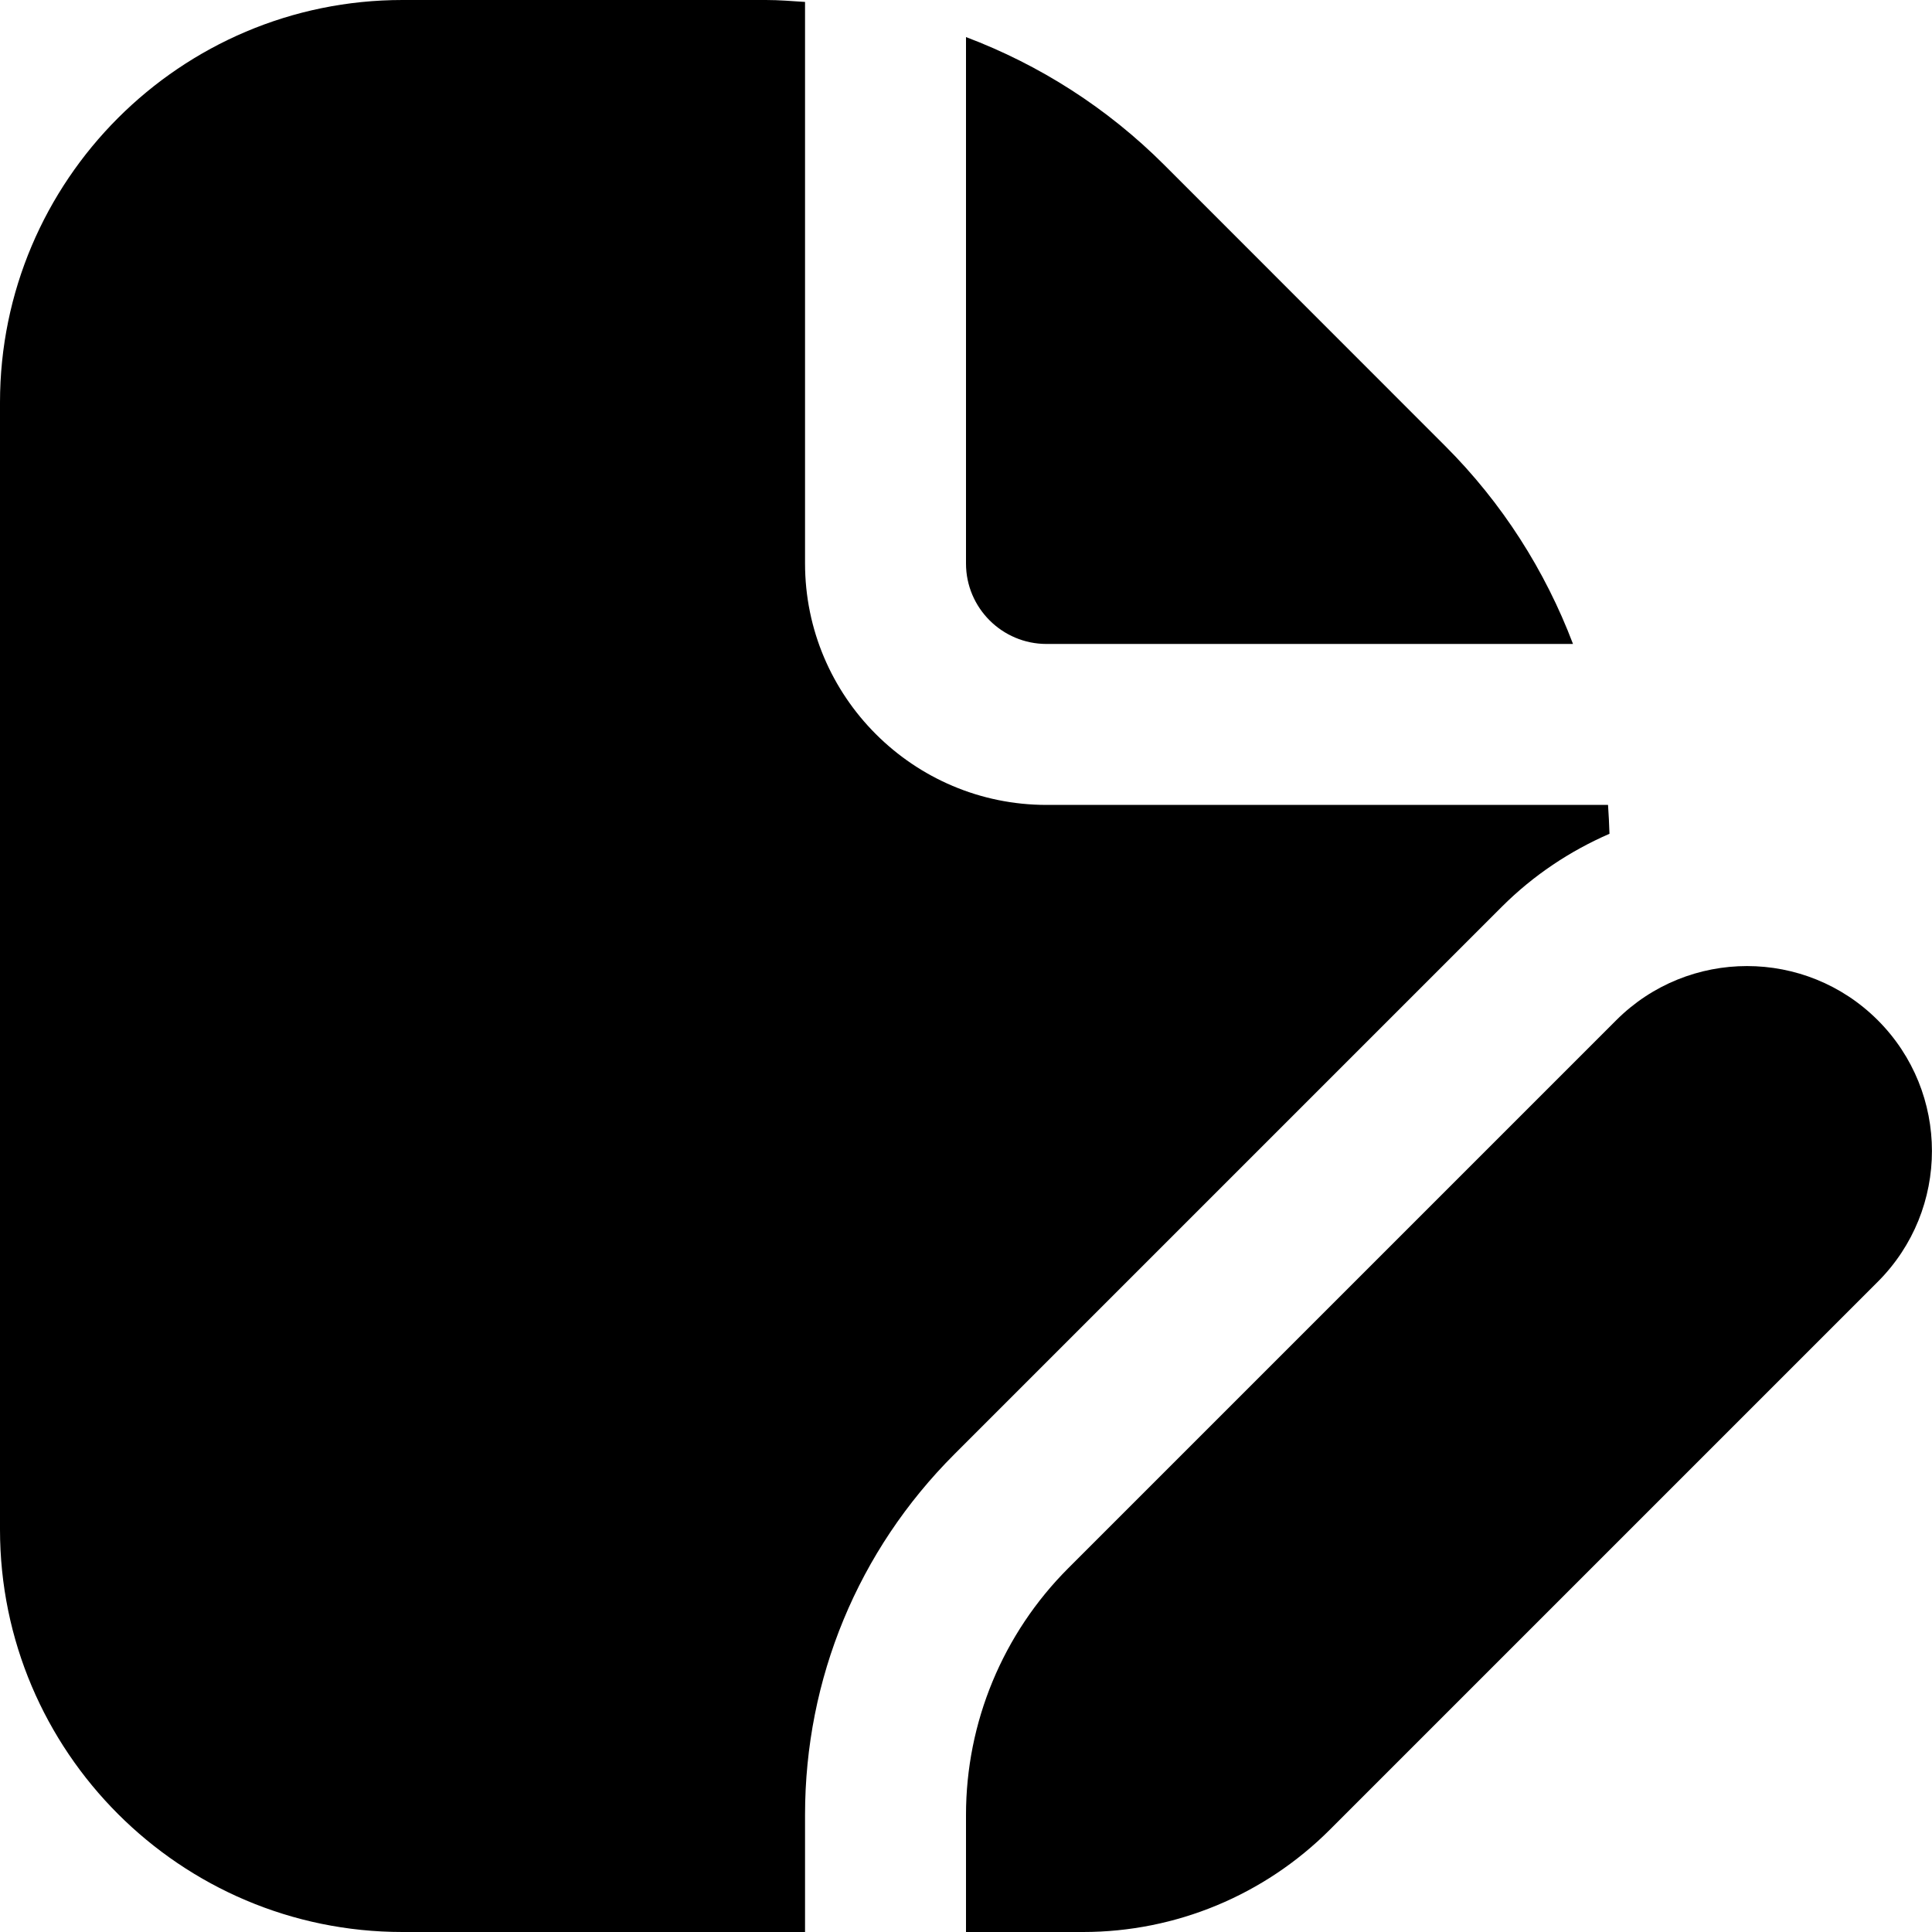 <svg width="16" height="16" viewBox="0 0 16 16" fill="none" xmlns="http://www.w3.org/2000/svg">
<g clip-path="url(#clip0_29_1374)">
<path d="M8 4.667V0.307C8.609 0.537 9.169 0.893 9.643 1.367L11.966 3.691C12.441 4.165 12.796 4.725 13.027 5.333H8.667C8.299 5.333 8 5.034 8 4.667ZM8.847 12.987C8.305 13.529 8 14.263 8 15.03V16H8.97C9.737 16 10.471 15.695 11.013 15.153L15.551 10.615C16.149 10.017 16.149 9.047 15.551 8.449C14.953 7.851 13.983 7.851 13.385 8.449L8.847 12.987ZM6.667 15.03C6.667 13.902 7.106 12.841 7.903 12.044L12.441 7.506C12.701 7.247 13.003 7.047 13.329 6.905C13.326 6.825 13.323 6.746 13.317 6.666H8.667C7.564 6.666 6.667 5.769 6.667 4.666V0.016C6.559 0.009 6.452 0 6.343 0H3.333C1.495 0 0 1.495 0 3.333V12.667C0 14.505 1.495 16 3.333 16H6.667V15.03Z" fill="black"/>
</g>
<defs>
<clipPath id="clip0_29_1374">
<rect width="16" height="16" fill="white"/>
</clipPath>
</defs>
</svg>
